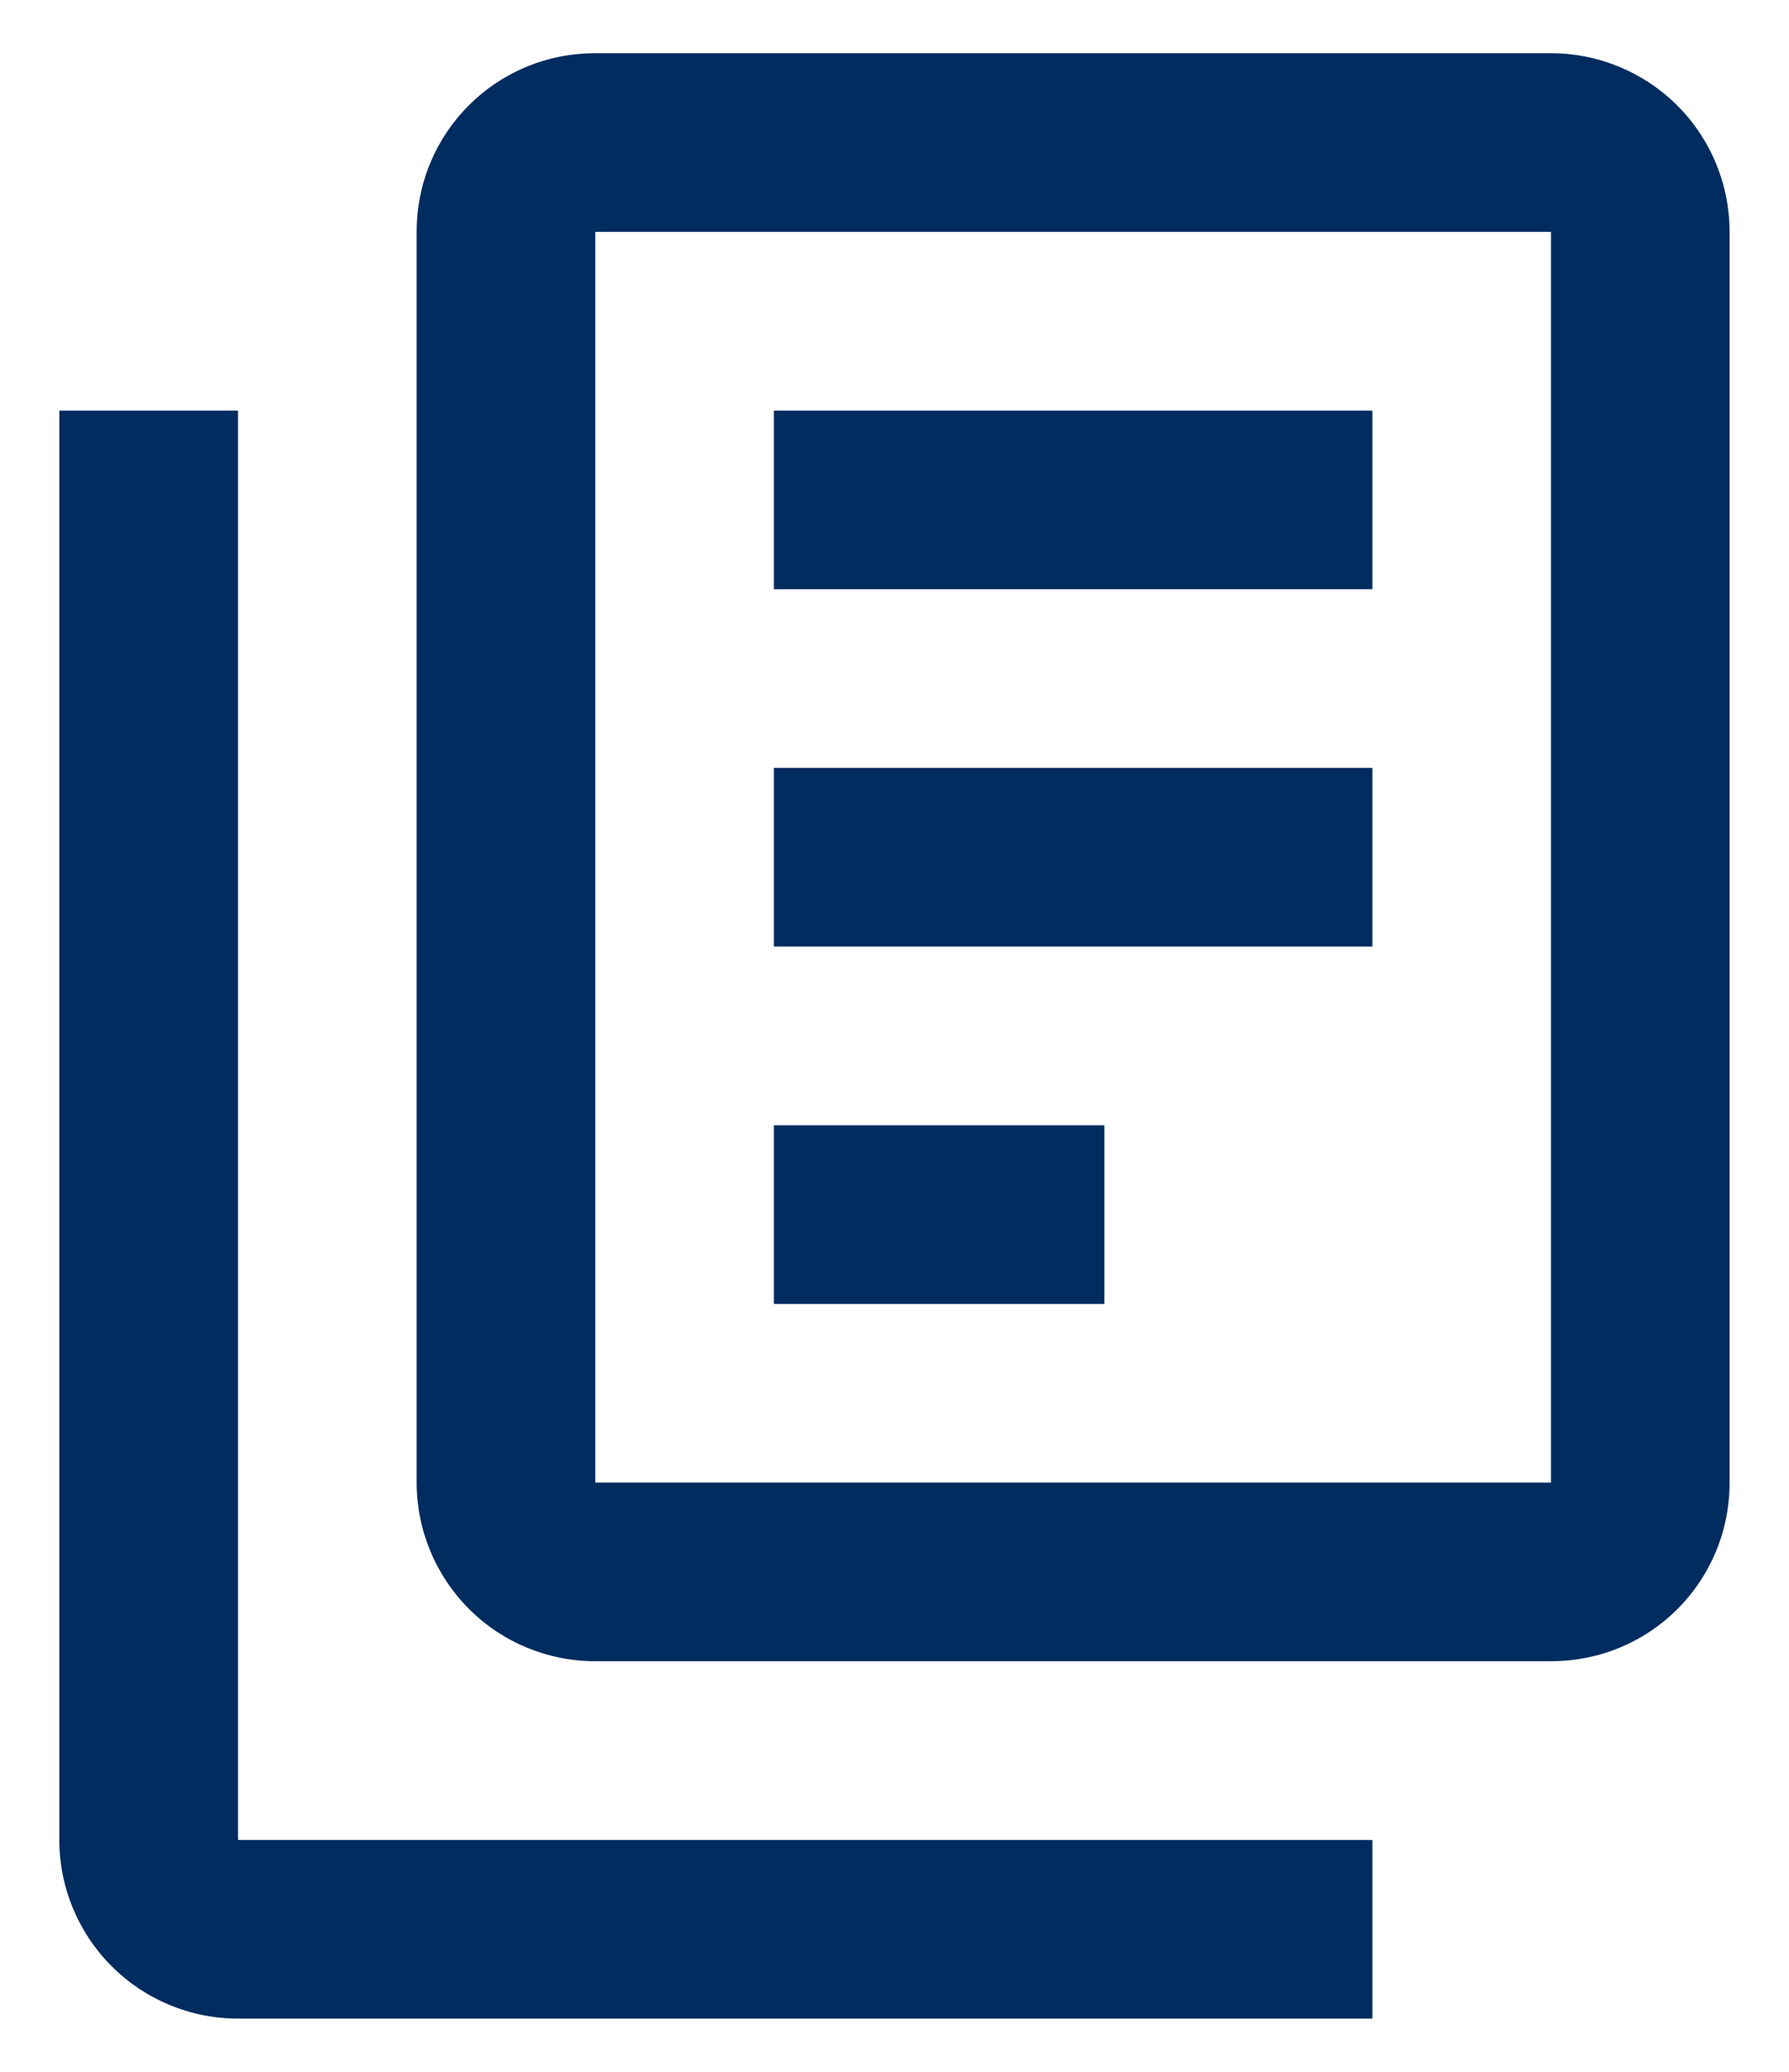 <?xml version="1.0" encoding="UTF-8"?>
<svg xmlns="http://www.w3.org/2000/svg" width="19" height="22" viewBox="0 0 19 22" fill="none">
  <path d="M11.729 13.846H8.219V11.949H11.729V13.846ZM14.575 10.051H8.219V8.154H14.575V10.051ZM14.575 6.257H8.219V4.36H14.575V6.257ZM2.528 4.36V19.538H14.575V21.435H2.528C2.024 21.435 1.542 21.235 1.186 20.879C0.83 20.523 0.63 20.041 0.63 19.538V4.36H2.528ZM16.472 0.565C16.975 0.565 17.458 0.765 17.814 1.121C18.17 1.477 18.369 1.959 18.369 2.462V15.743C18.369 16.796 17.525 17.64 16.472 17.64H6.322C5.819 17.64 5.336 17.441 4.981 17.085C4.625 16.729 4.425 16.246 4.425 15.743V2.462C4.425 1.41 5.269 0.565 6.322 0.565H16.472ZM6.322 2.462V15.743H16.472V2.462H6.322Z" fill="#002C60"></path>
</svg>
